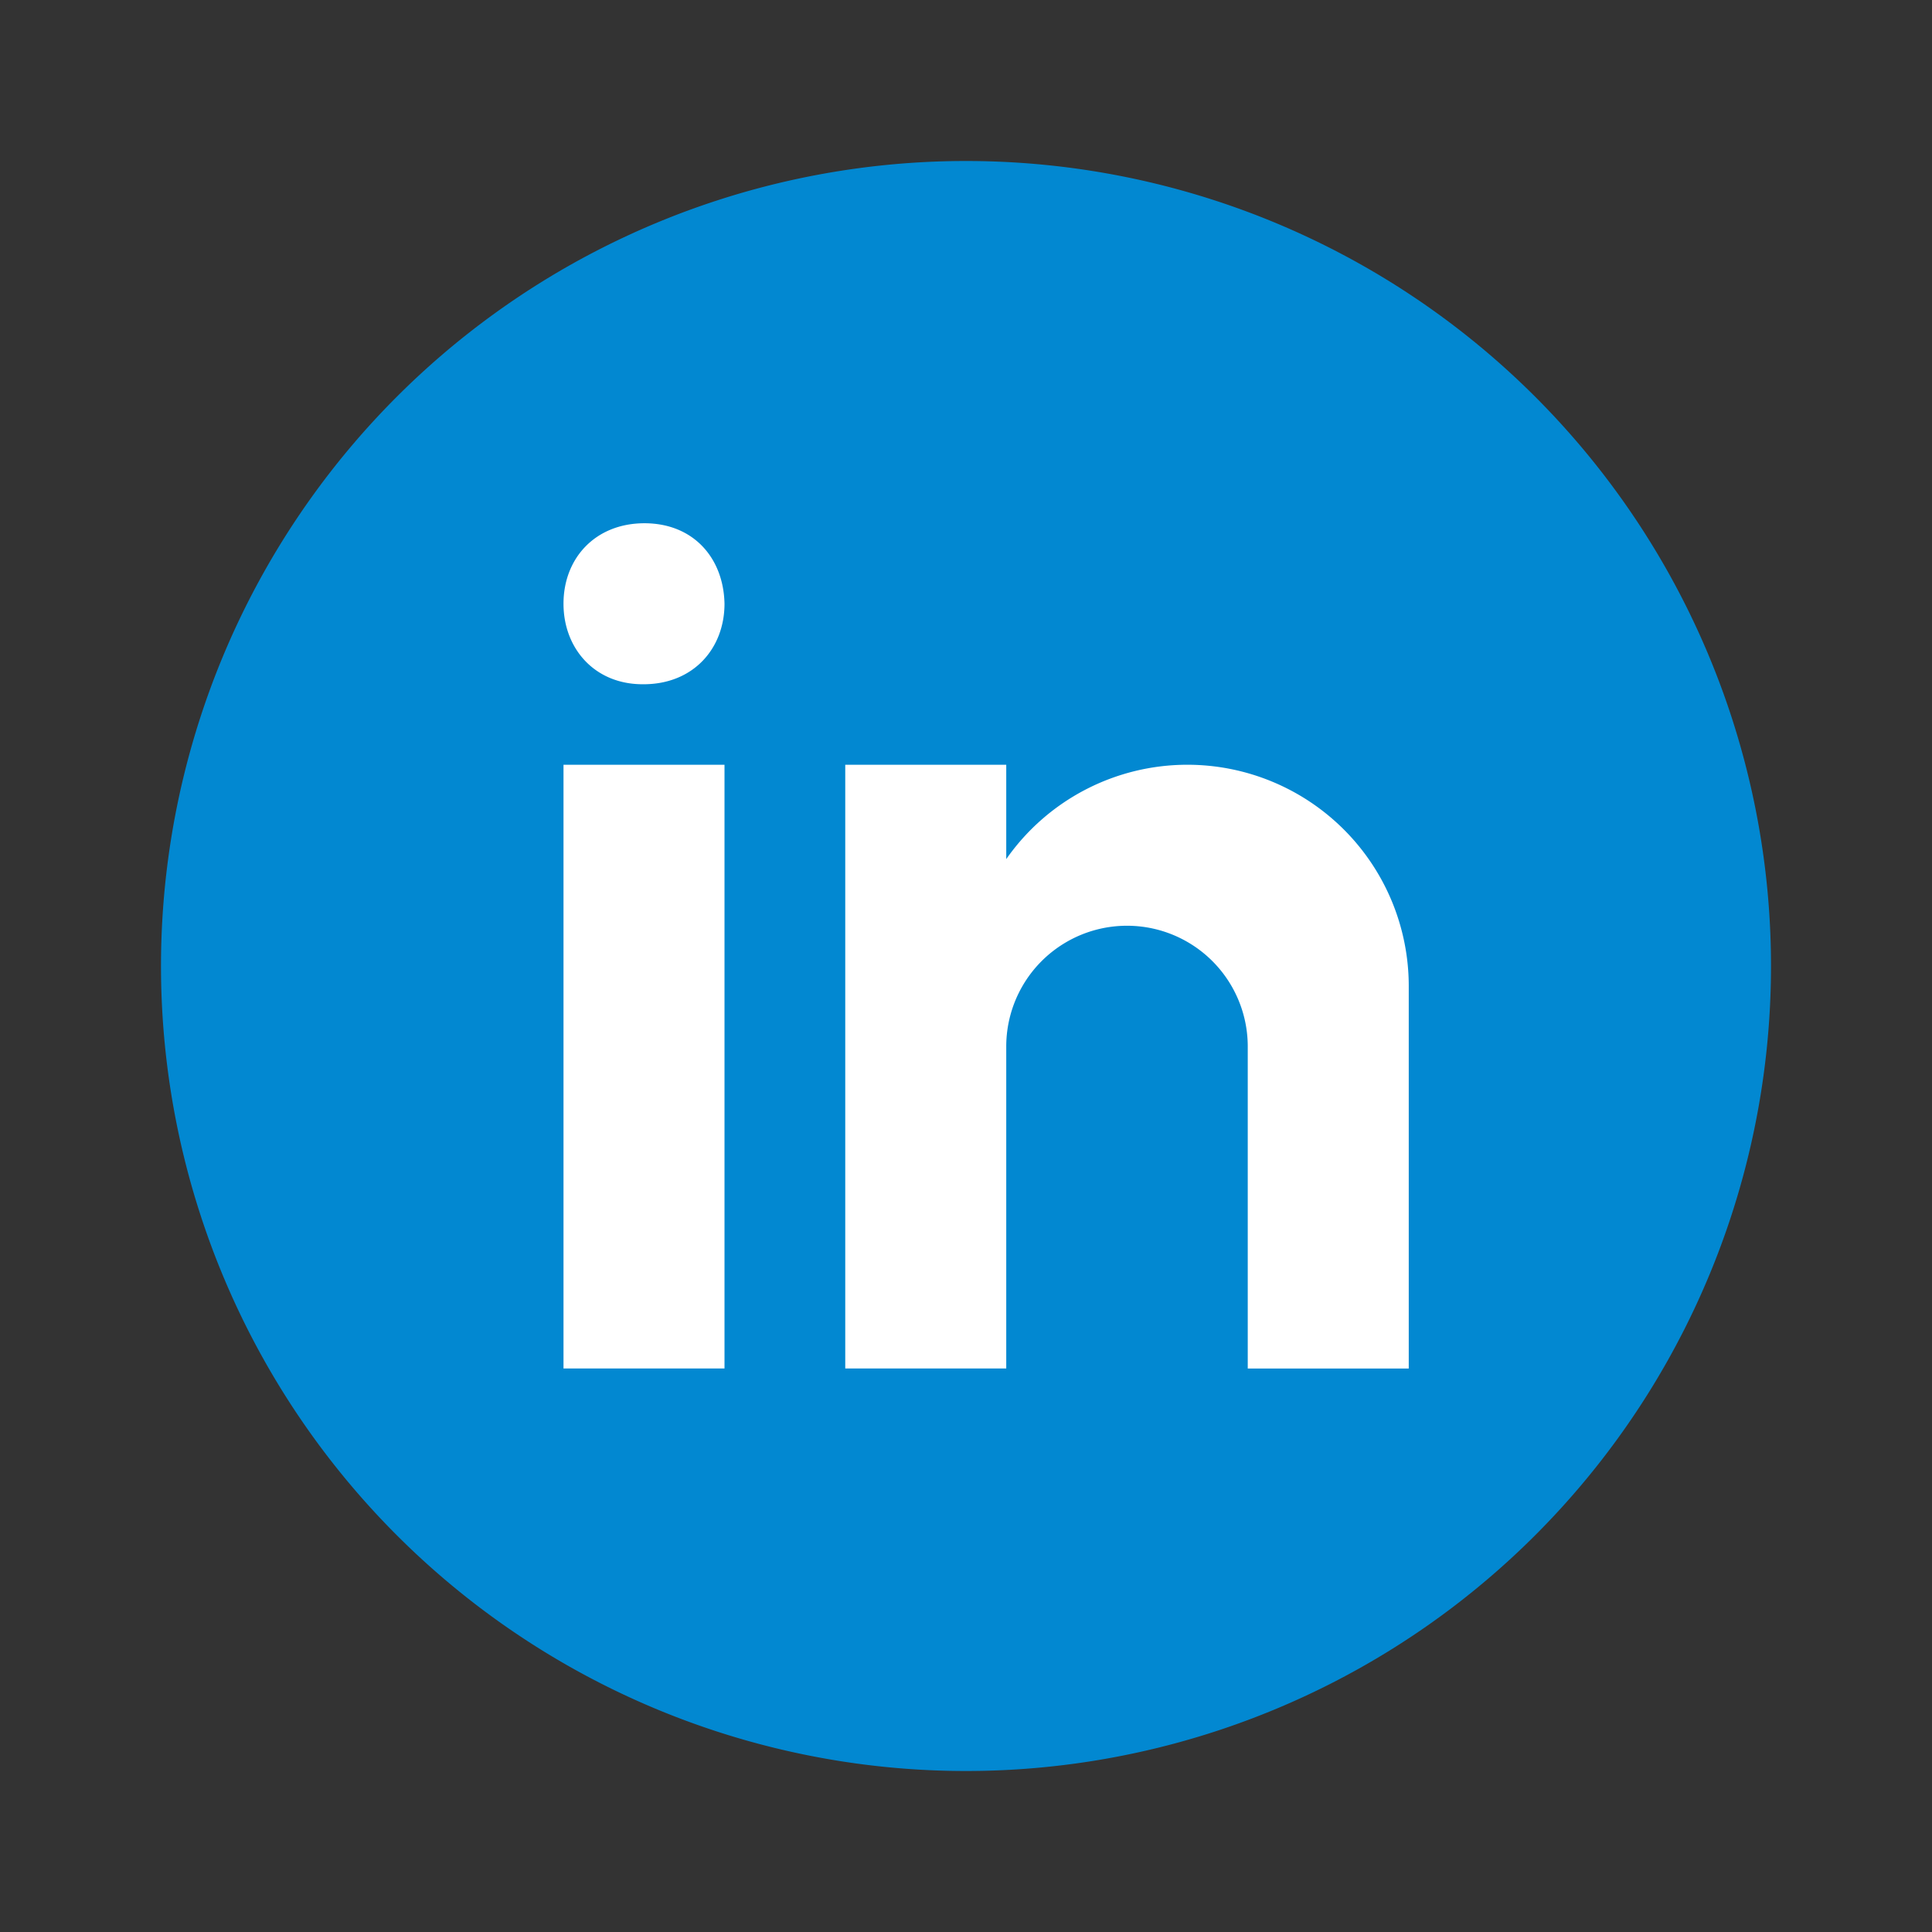 <svg xmlns="http://www.w3.org/2000/svg" viewBox="0 0 48 48" width="96" height="96"><rect x="0" y="0" width="48" height="48" fill="#333333" stroke="none"/><path fill="#0288d1" d="M24 4a20 20 0 100 40 20 20 0 100-40z"/><path fill="#fff" d="M14 19h4v15h-4zm1.988-2h-.022C14.772 17 14 16.11 14 14.999c0-1.135.796-1.999 2.011-1.999 1.217 0 1.966.864 1.989 1.999C18 16.11 17.228 17 15.988 17zM35 24.5a5.5 5.5 0 00-5.5-5.5 5.49 5.49 0 00-4.5 2.344V19h-4v15h4v-8a3 3 0 116 0v8h4v-9.5z"/></svg>